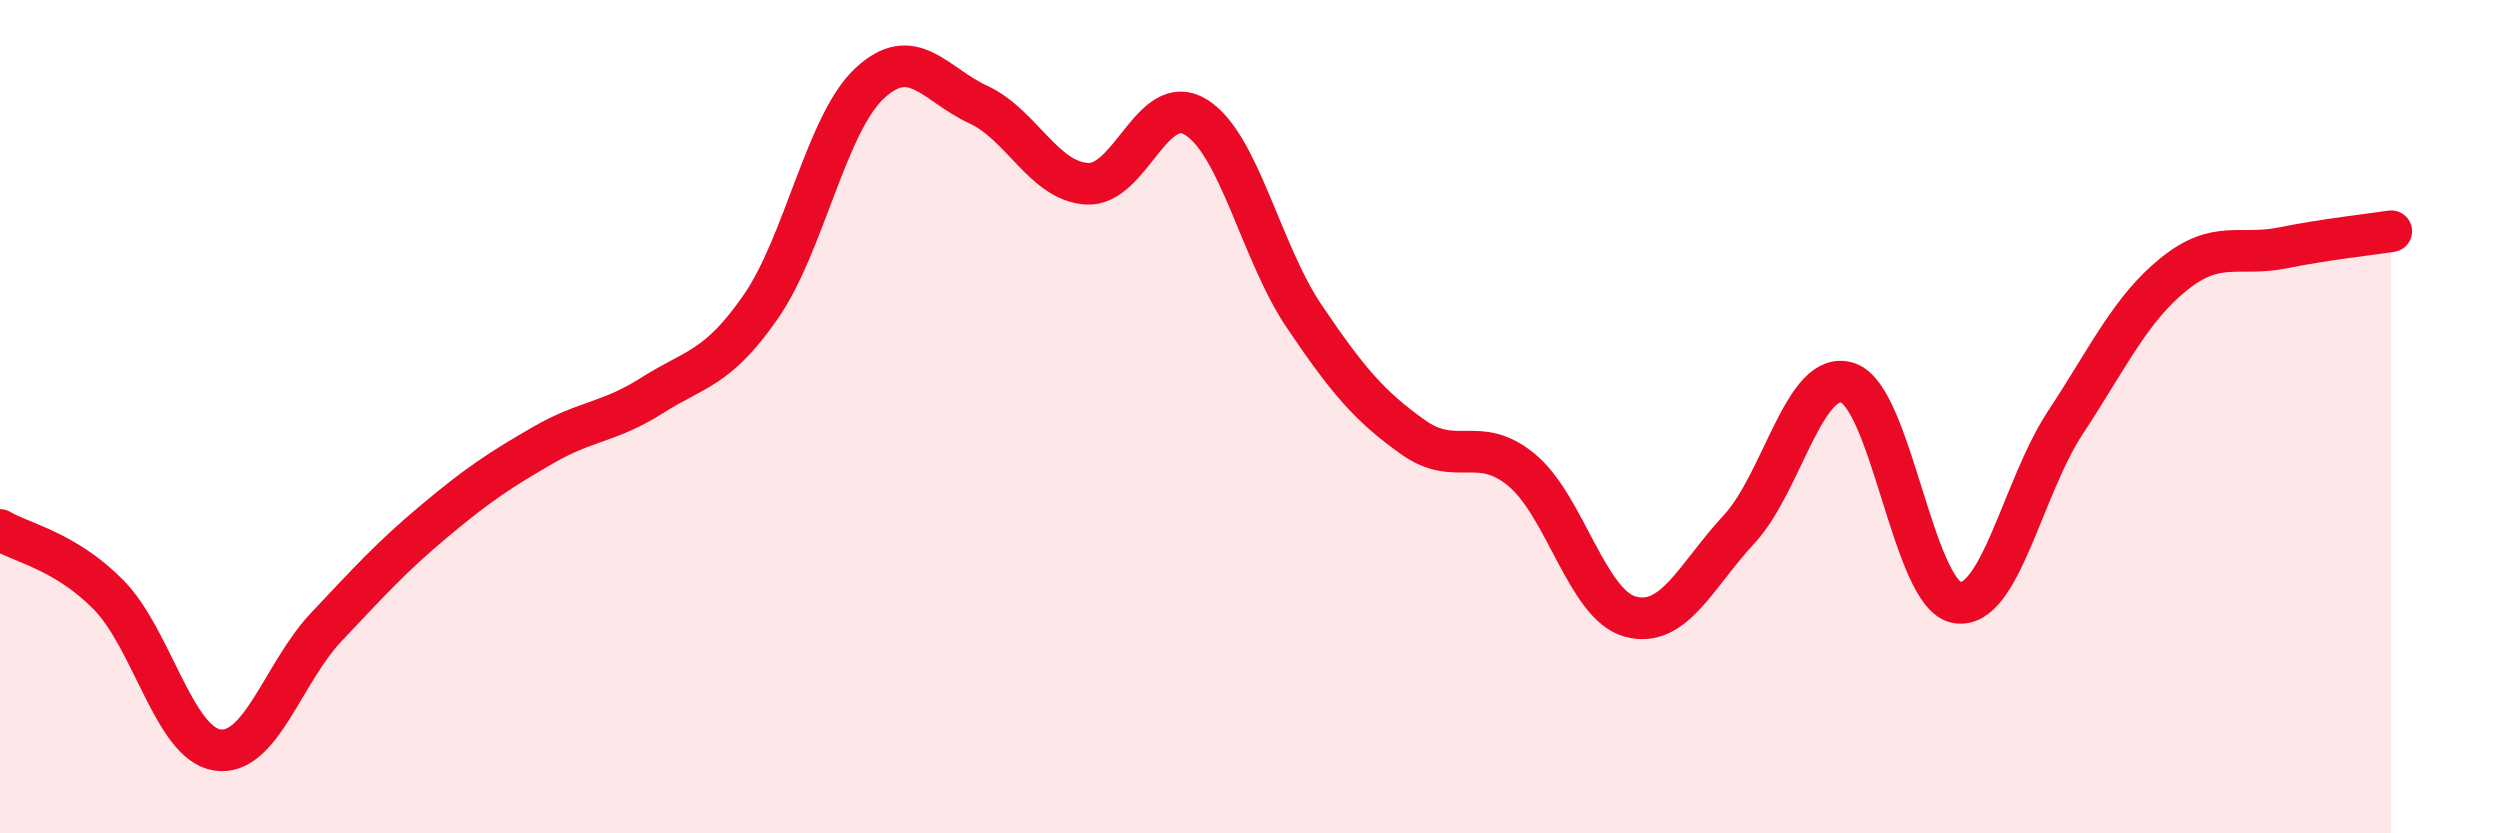 
    <svg width="60" height="20" viewBox="0 0 60 20" xmlns="http://www.w3.org/2000/svg">
      <path
        d="M 0,12.72 C 0.52,13.03 1.57,13.22 2.61,14.28 C 3.65,15.34 4.18,17.85 5.22,18 C 6.26,18.15 6.79,16.15 7.83,15.05 C 8.87,13.95 9.39,13.37 10.43,12.5 C 11.47,11.63 12,11.28 13.04,10.68 C 14.08,10.08 14.61,10.15 15.65,9.49 C 16.69,8.83 17.22,8.86 18.26,7.36 C 19.3,5.86 19.83,2.97 20.87,2 C 21.91,1.03 22.44,2.03 23.48,2.51 C 24.52,2.99 25.05,4.35 26.09,4.41 C 27.13,4.47 27.66,2.17 28.7,2.81 C 29.74,3.45 30.26,6.05 31.3,7.59 C 32.34,9.13 32.87,9.75 33.91,10.49 C 34.95,11.23 35.48,10.42 36.52,11.28 C 37.56,12.14 38.09,14.52 39.13,14.8 C 40.17,15.08 40.7,13.82 41.74,12.7 C 42.78,11.58 43.31,8.84 44.35,9.19 C 45.39,9.54 45.92,14.27 46.96,14.46 C 48,14.65 48.53,11.72 49.57,10.14 C 50.61,8.56 51.13,7.42 52.17,6.58 C 53.21,5.74 53.74,6.16 54.78,5.95 C 55.82,5.74 56.87,5.63 57.39,5.55L57.39 20L0 20Z"
        fill="#EB0A25"
        opacity="0.1"
        stroke-linecap="round"
        stroke-linejoin="round"
      />
      <path
        d="M 0,12.72 C 0.52,13.03 1.57,13.22 2.61,14.28 C 3.65,15.34 4.18,17.85 5.22,18 C 6.26,18.15 6.79,16.15 7.83,15.05 C 8.87,13.95 9.39,13.37 10.43,12.5 C 11.47,11.63 12,11.28 13.04,10.68 C 14.08,10.08 14.61,10.15 15.65,9.49 C 16.69,8.83 17.22,8.86 18.26,7.36 C 19.3,5.86 19.83,2.97 20.87,2 C 21.91,1.03 22.44,2.03 23.48,2.51 C 24.52,2.99 25.05,4.35 26.09,4.41 C 27.13,4.47 27.66,2.17 28.7,2.81 C 29.74,3.45 30.26,6.05 31.3,7.59 C 32.34,9.13 32.87,9.75 33.91,10.49 C 34.95,11.23 35.48,10.42 36.52,11.28 C 37.56,12.14 38.09,14.52 39.13,14.8 C 40.17,15.08 40.7,13.82 41.74,12.7 C 42.78,11.58 43.31,8.84 44.35,9.19 C 45.39,9.54 45.92,14.27 46.96,14.46 C 48,14.65 48.53,11.72 49.57,10.14 C 50.61,8.56 51.13,7.42 52.17,6.58 C 53.21,5.74 53.74,6.16 54.78,5.95 C 55.82,5.74 56.87,5.63 57.39,5.55"
        stroke="#EB0A25"
        stroke-width="1"
        fill="none"
        stroke-linecap="round"
        stroke-linejoin="round"
      />
    </svg>
  